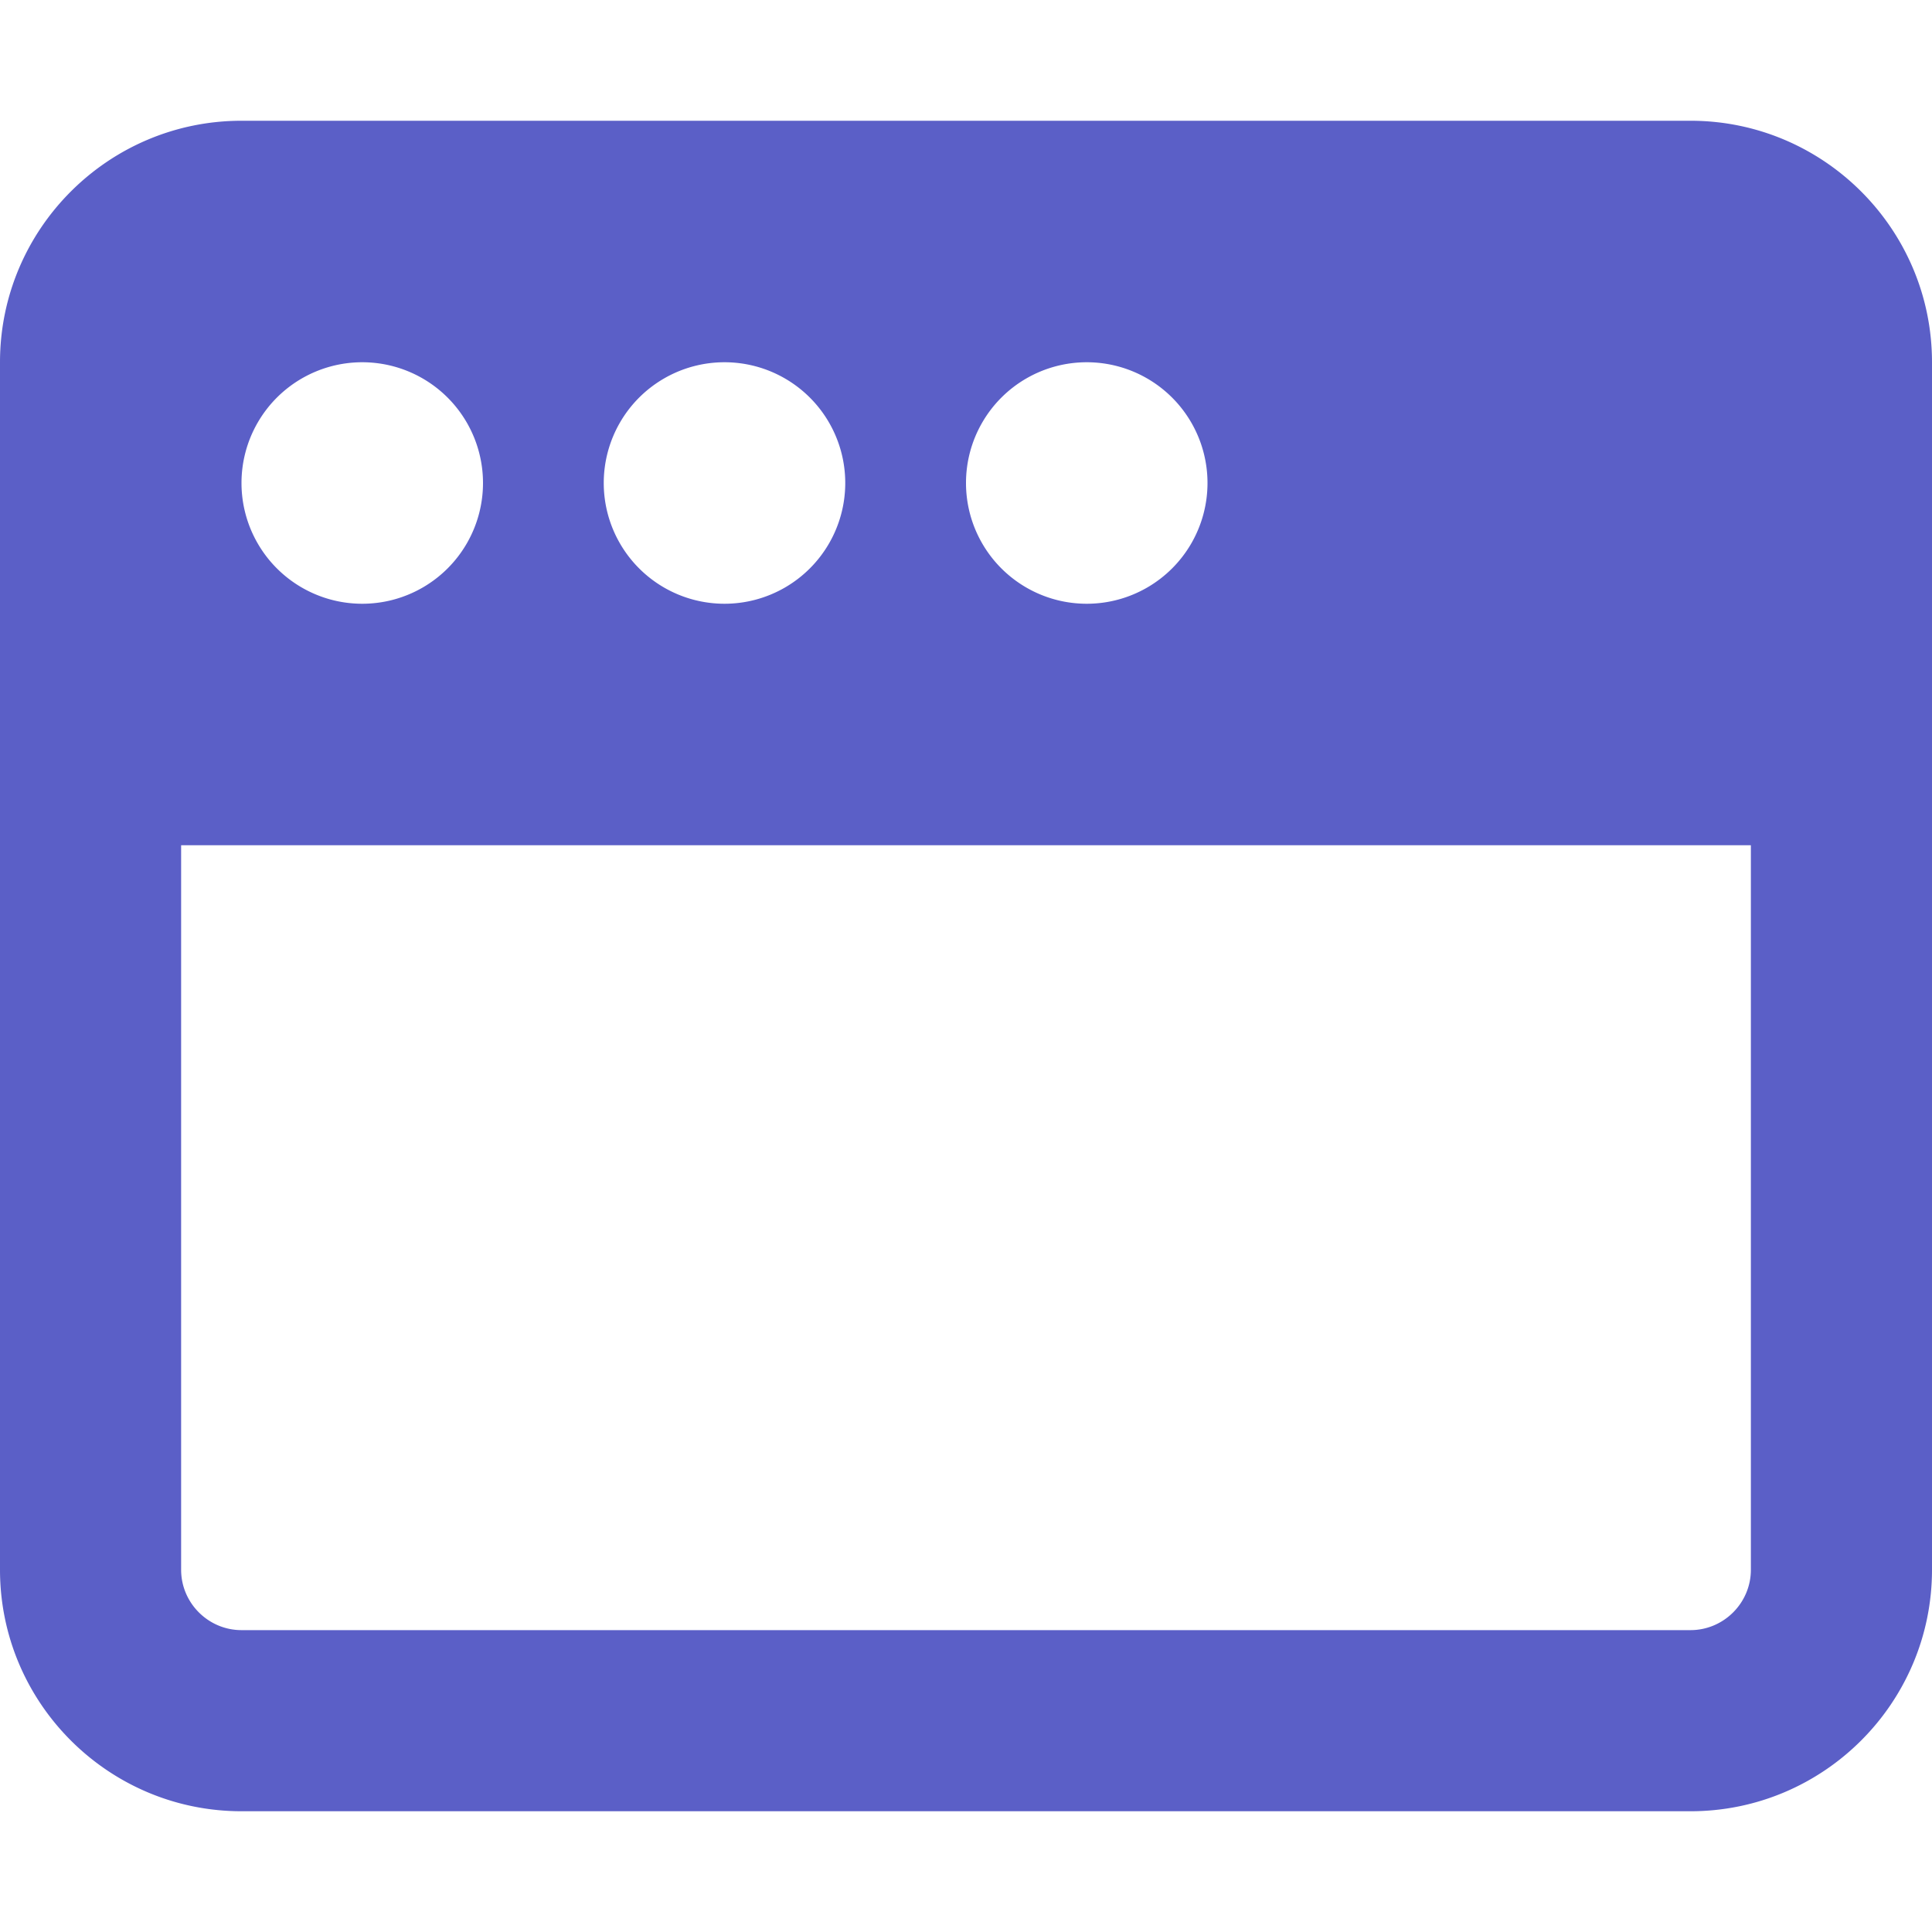 <svg xmlns="http://www.w3.org/2000/svg" viewBox="0 0 512 512"><!--!Font Awesome Pro 6.5.2 by @fontawesome - https://fontawesome.com License - https://fontawesome.com/license (Commercial License) Copyright 2024 Fonticons, Inc.--><path fill="#5b5fc7" d="M0 96C0 60.7 28.7 32 64 32H448c35.3 0 64 28.7 64 64v64 48 16V416c0 35.3-28.7 64-64 64L64 480c-35.3 0-64-28.7-64-64V224 208 160 96zM464 224H48l0 192c0 8.8 7.2 16 16 16l384 0c8.8 0 16-7.2 16-16l0-192zM96 160a32 32 0 1 0 0-64 32 32 0 1 0 0 64zm128-32a32 32 0 1 0 -64 0 32 32 0 1 0 64 0zm64 32a32 32 0 1 0 0-64 32 32 0 1 0 0 64z"/></svg>